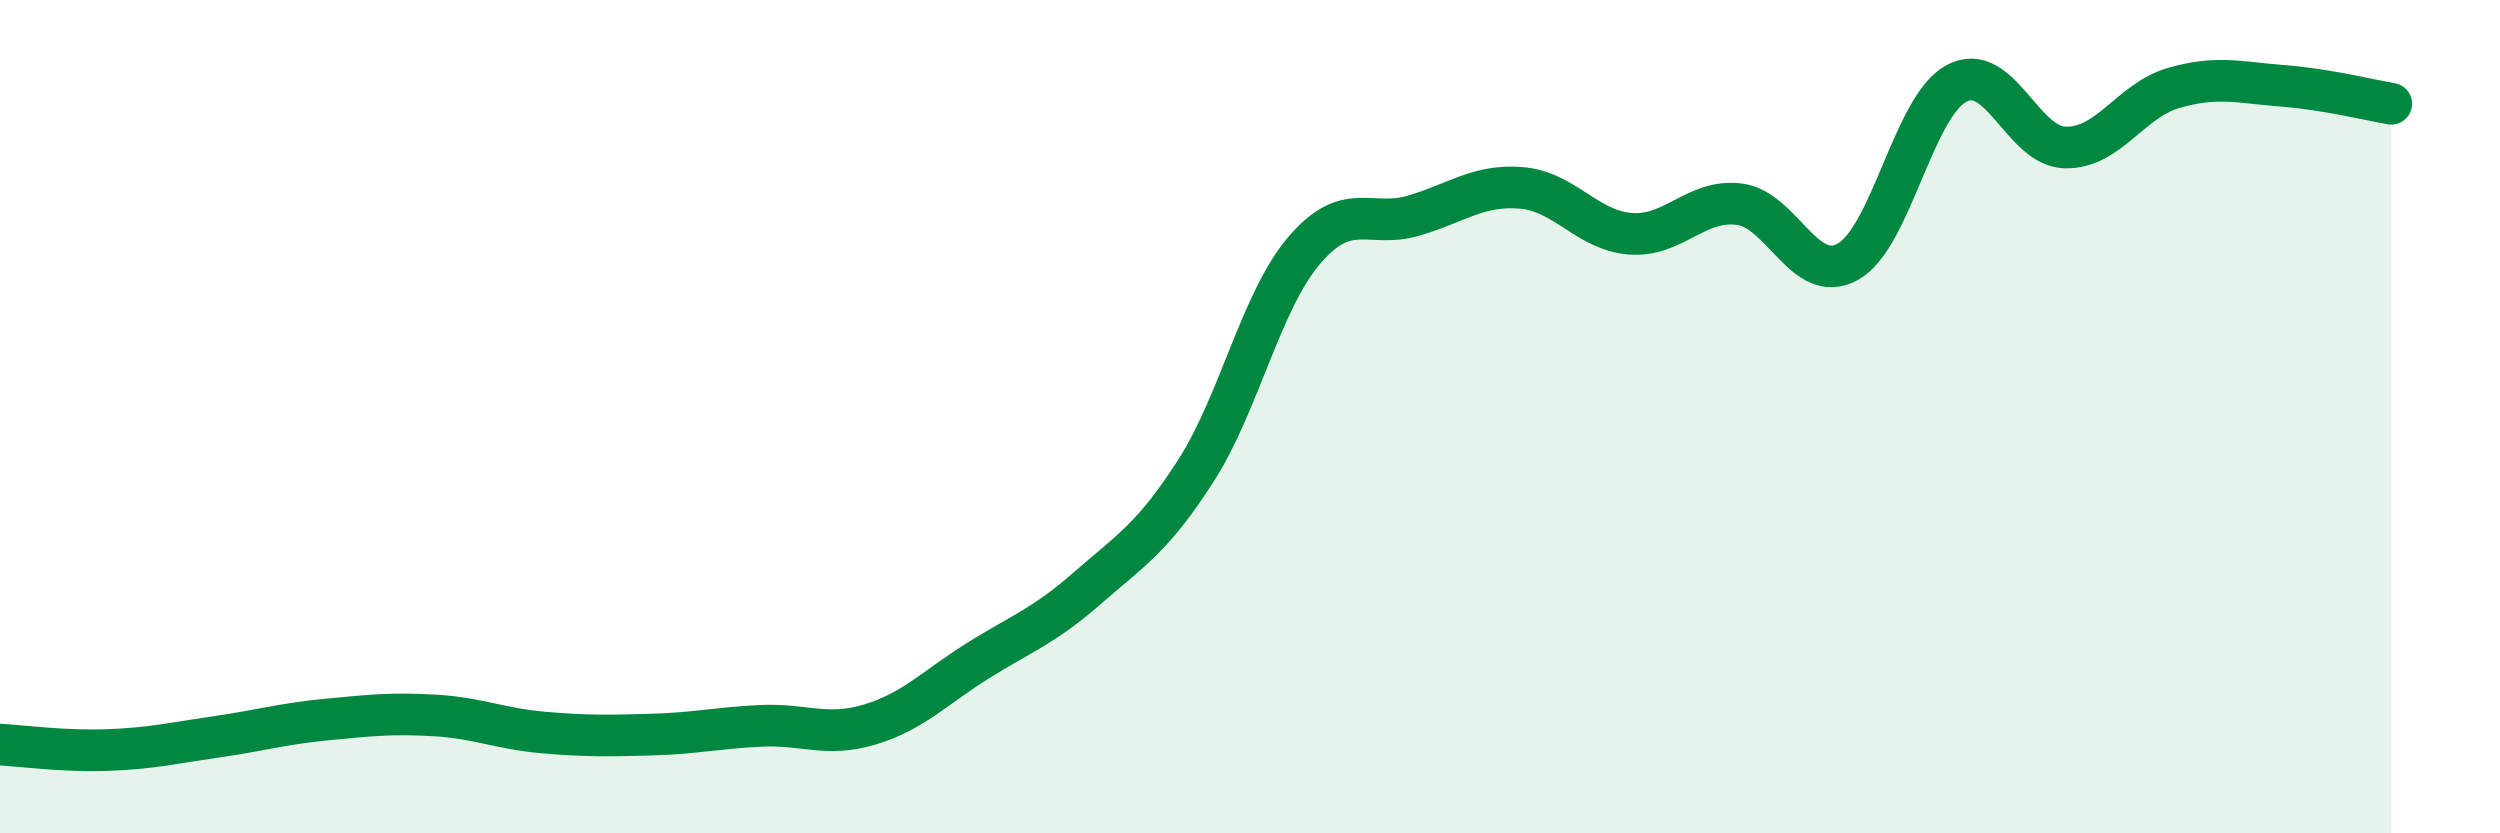 
    <svg width="60" height="20" viewBox="0 0 60 20" xmlns="http://www.w3.org/2000/svg">
      <path
        d="M 0,17.87 C 0.52,17.9 1.57,18.04 2.61,18 C 3.65,17.96 4.18,17.83 5.22,17.68 C 6.26,17.53 6.79,17.37 7.83,17.27 C 8.87,17.17 9.39,17.11 10.43,17.17 C 11.47,17.23 12,17.49 13.04,17.58 C 14.08,17.67 14.61,17.66 15.65,17.63 C 16.69,17.6 17.22,17.47 18.26,17.42 C 19.3,17.37 19.83,17.7 20.87,17.39 C 21.91,17.08 22.44,16.5 23.48,15.85 C 24.52,15.2 25.05,15.03 26.09,14.12 C 27.13,13.21 27.66,12.92 28.7,11.3 C 29.74,9.68 30.26,7.23 31.3,6.01 C 32.34,4.79 32.87,5.48 33.91,5.18 C 34.95,4.88 35.48,4.42 36.52,4.51 C 37.56,4.6 38.09,5.53 39.13,5.61 C 40.17,5.69 40.7,4.77 41.74,4.9 C 42.78,5.03 43.31,6.86 44.35,6.28 C 45.39,5.7 45.92,2.55 46.96,2 C 48,1.45 48.53,3.52 49.57,3.54 C 50.61,3.56 51.13,2.41 52.17,2.11 C 53.21,1.81 53.74,1.98 54.78,2.06 C 55.82,2.14 56.87,2.4 57.39,2.49L57.39 20L0 20Z"
        fill="#008740"
        opacity="0.1"
        stroke-linecap="round"
        stroke-linejoin="round"
      />
      <path
        d="M 0,17.87 C 0.52,17.9 1.57,18.04 2.61,18 C 3.65,17.96 4.18,17.83 5.22,17.68 C 6.26,17.53 6.79,17.37 7.83,17.27 C 8.87,17.17 9.39,17.11 10.43,17.17 C 11.47,17.23 12,17.49 13.04,17.58 C 14.08,17.67 14.61,17.66 15.65,17.63 C 16.69,17.6 17.22,17.47 18.26,17.42 C 19.3,17.37 19.83,17.7 20.87,17.39 C 21.91,17.08 22.44,16.5 23.48,15.85 C 24.52,15.2 25.05,15.03 26.09,14.12 C 27.13,13.21 27.66,12.92 28.7,11.3 C 29.74,9.68 30.26,7.23 31.3,6.01 C 32.34,4.79 32.87,5.48 33.91,5.18 C 34.95,4.88 35.48,4.42 36.52,4.51 C 37.56,4.6 38.09,5.53 39.13,5.61 C 40.17,5.69 40.7,4.77 41.74,4.9 C 42.78,5.03 43.31,6.86 44.35,6.28 C 45.39,5.7 45.92,2.55 46.96,2 C 48,1.45 48.53,3.52 49.57,3.54 C 50.61,3.56 51.13,2.41 52.17,2.11 C 53.21,1.81 53.74,1.98 54.78,2.06 C 55.82,2.14 56.87,2.4 57.39,2.49"
        stroke="#008740"
        stroke-width="1"
        fill="none"
        stroke-linecap="round"
        stroke-linejoin="round"
      />
    </svg>
  